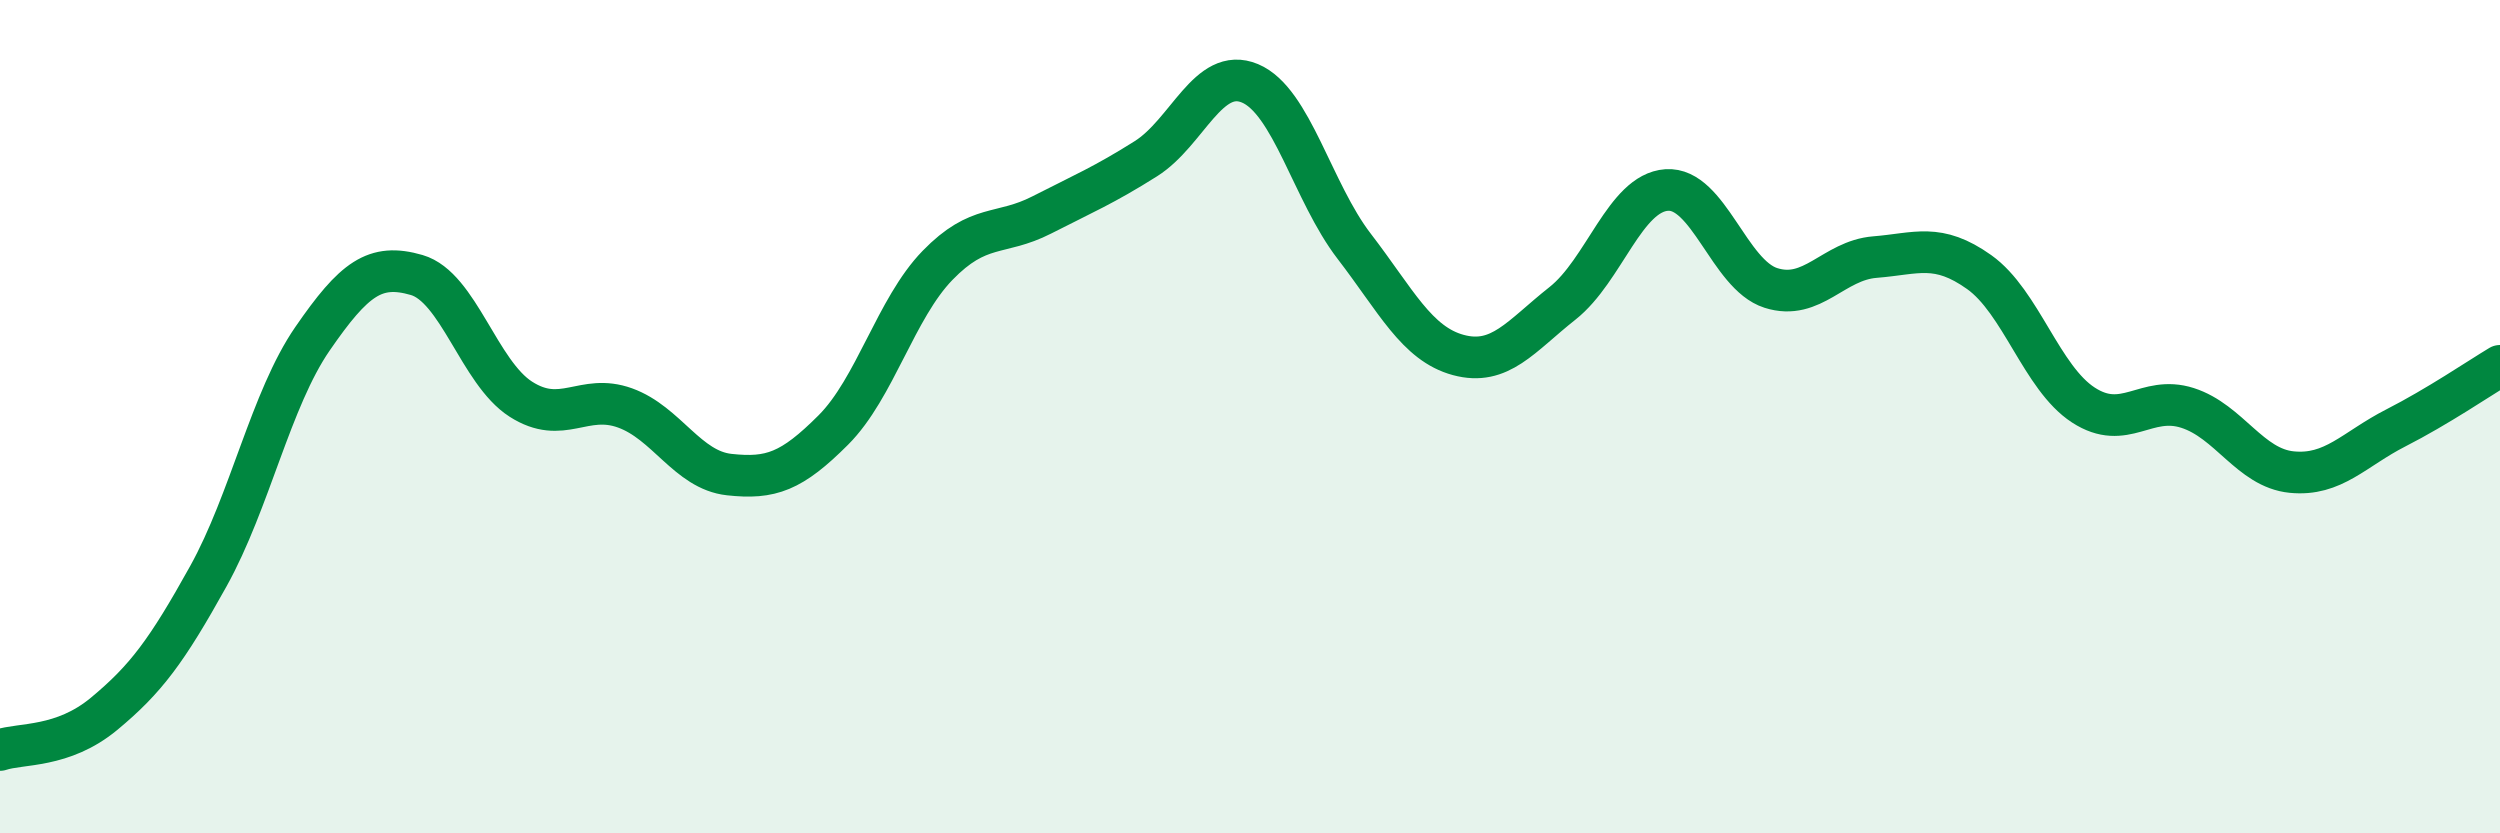 
    <svg width="60" height="20" viewBox="0 0 60 20" xmlns="http://www.w3.org/2000/svg">
      <path
        d="M 0,18 C 0.5,17.83 1.5,17.96 2.5,17.13 C 3.5,16.3 4,15.63 5,13.83 C 6,12.03 6.5,9.58 7.5,8.13 C 8.5,6.68 9,6.31 10,6.6 C 11,6.89 11.5,8.94 12.5,9.58 C 13.5,10.22 14,9.43 15,9.79 C 16,10.15 16.5,11.28 17.5,11.39 C 18.5,11.5 19,11.32 20,10.32 C 21,9.32 21.5,7.4 22.5,6.37 C 23.5,5.34 24,5.67 25,5.16 C 26,4.65 26.5,4.44 27.5,3.81 C 28.5,3.18 29,1.58 30,2 C 31,2.42 31.5,4.61 32.5,5.91 C 33.5,7.21 34,8.25 35,8.52 C 36,8.79 36.5,8.07 37.5,7.28 C 38.5,6.49 39,4.63 40,4.56 C 41,4.49 41.5,6.59 42.5,6.91 C 43.5,7.23 44,6.25 45,6.17 C 46,6.09 46.5,5.82 47.5,6.53 C 48.5,7.24 49,9.07 50,9.72 C 51,10.37 51.5,9.47 52.5,9.79 C 53.5,10.11 54,11.23 55,11.33 C 56,11.43 56.5,10.78 57.5,10.27 C 58.5,9.76 59.5,9.08 60,8.78L60 20L0 20Z"
        fill="#008740"
        opacity="0.1"
        stroke-linecap="round"
        stroke-linejoin="round"
      />
      <path
        d="M 0,18 C 0.5,17.83 1.5,17.96 2.5,17.13 C 3.5,16.3 4,15.63 5,13.83 C 6,12.03 6.5,9.58 7.5,8.13 C 8.5,6.68 9,6.31 10,6.6 C 11,6.89 11.5,8.94 12.5,9.58 C 13.5,10.22 14,9.43 15,9.79 C 16,10.15 16.5,11.28 17.5,11.39 C 18.5,11.5 19,11.32 20,10.32 C 21,9.32 21.5,7.4 22.5,6.37 C 23.5,5.34 24,5.67 25,5.16 C 26,4.65 26.5,4.44 27.5,3.81 C 28.5,3.18 29,1.58 30,2 C 31,2.42 31.5,4.61 32.5,5.91 C 33.5,7.21 34,8.25 35,8.52 C 36,8.79 36.5,8.07 37.5,7.28 C 38.5,6.49 39,4.63 40,4.56 C 41,4.49 41.5,6.59 42.5,6.91 C 43.5,7.23 44,6.25 45,6.17 C 46,6.09 46.5,5.82 47.5,6.53 C 48.5,7.24 49,9.07 50,9.72 C 51,10.37 51.5,9.47 52.5,9.79 C 53.5,10.11 54,11.23 55,11.33 C 56,11.43 56.5,10.78 57.5,10.27 C 58.5,9.76 59.5,9.08 60,8.78"
        stroke="#008740"
        stroke-width="1"
        fill="none"
        stroke-linecap="round"
        stroke-linejoin="round"
      />
    </svg>
  